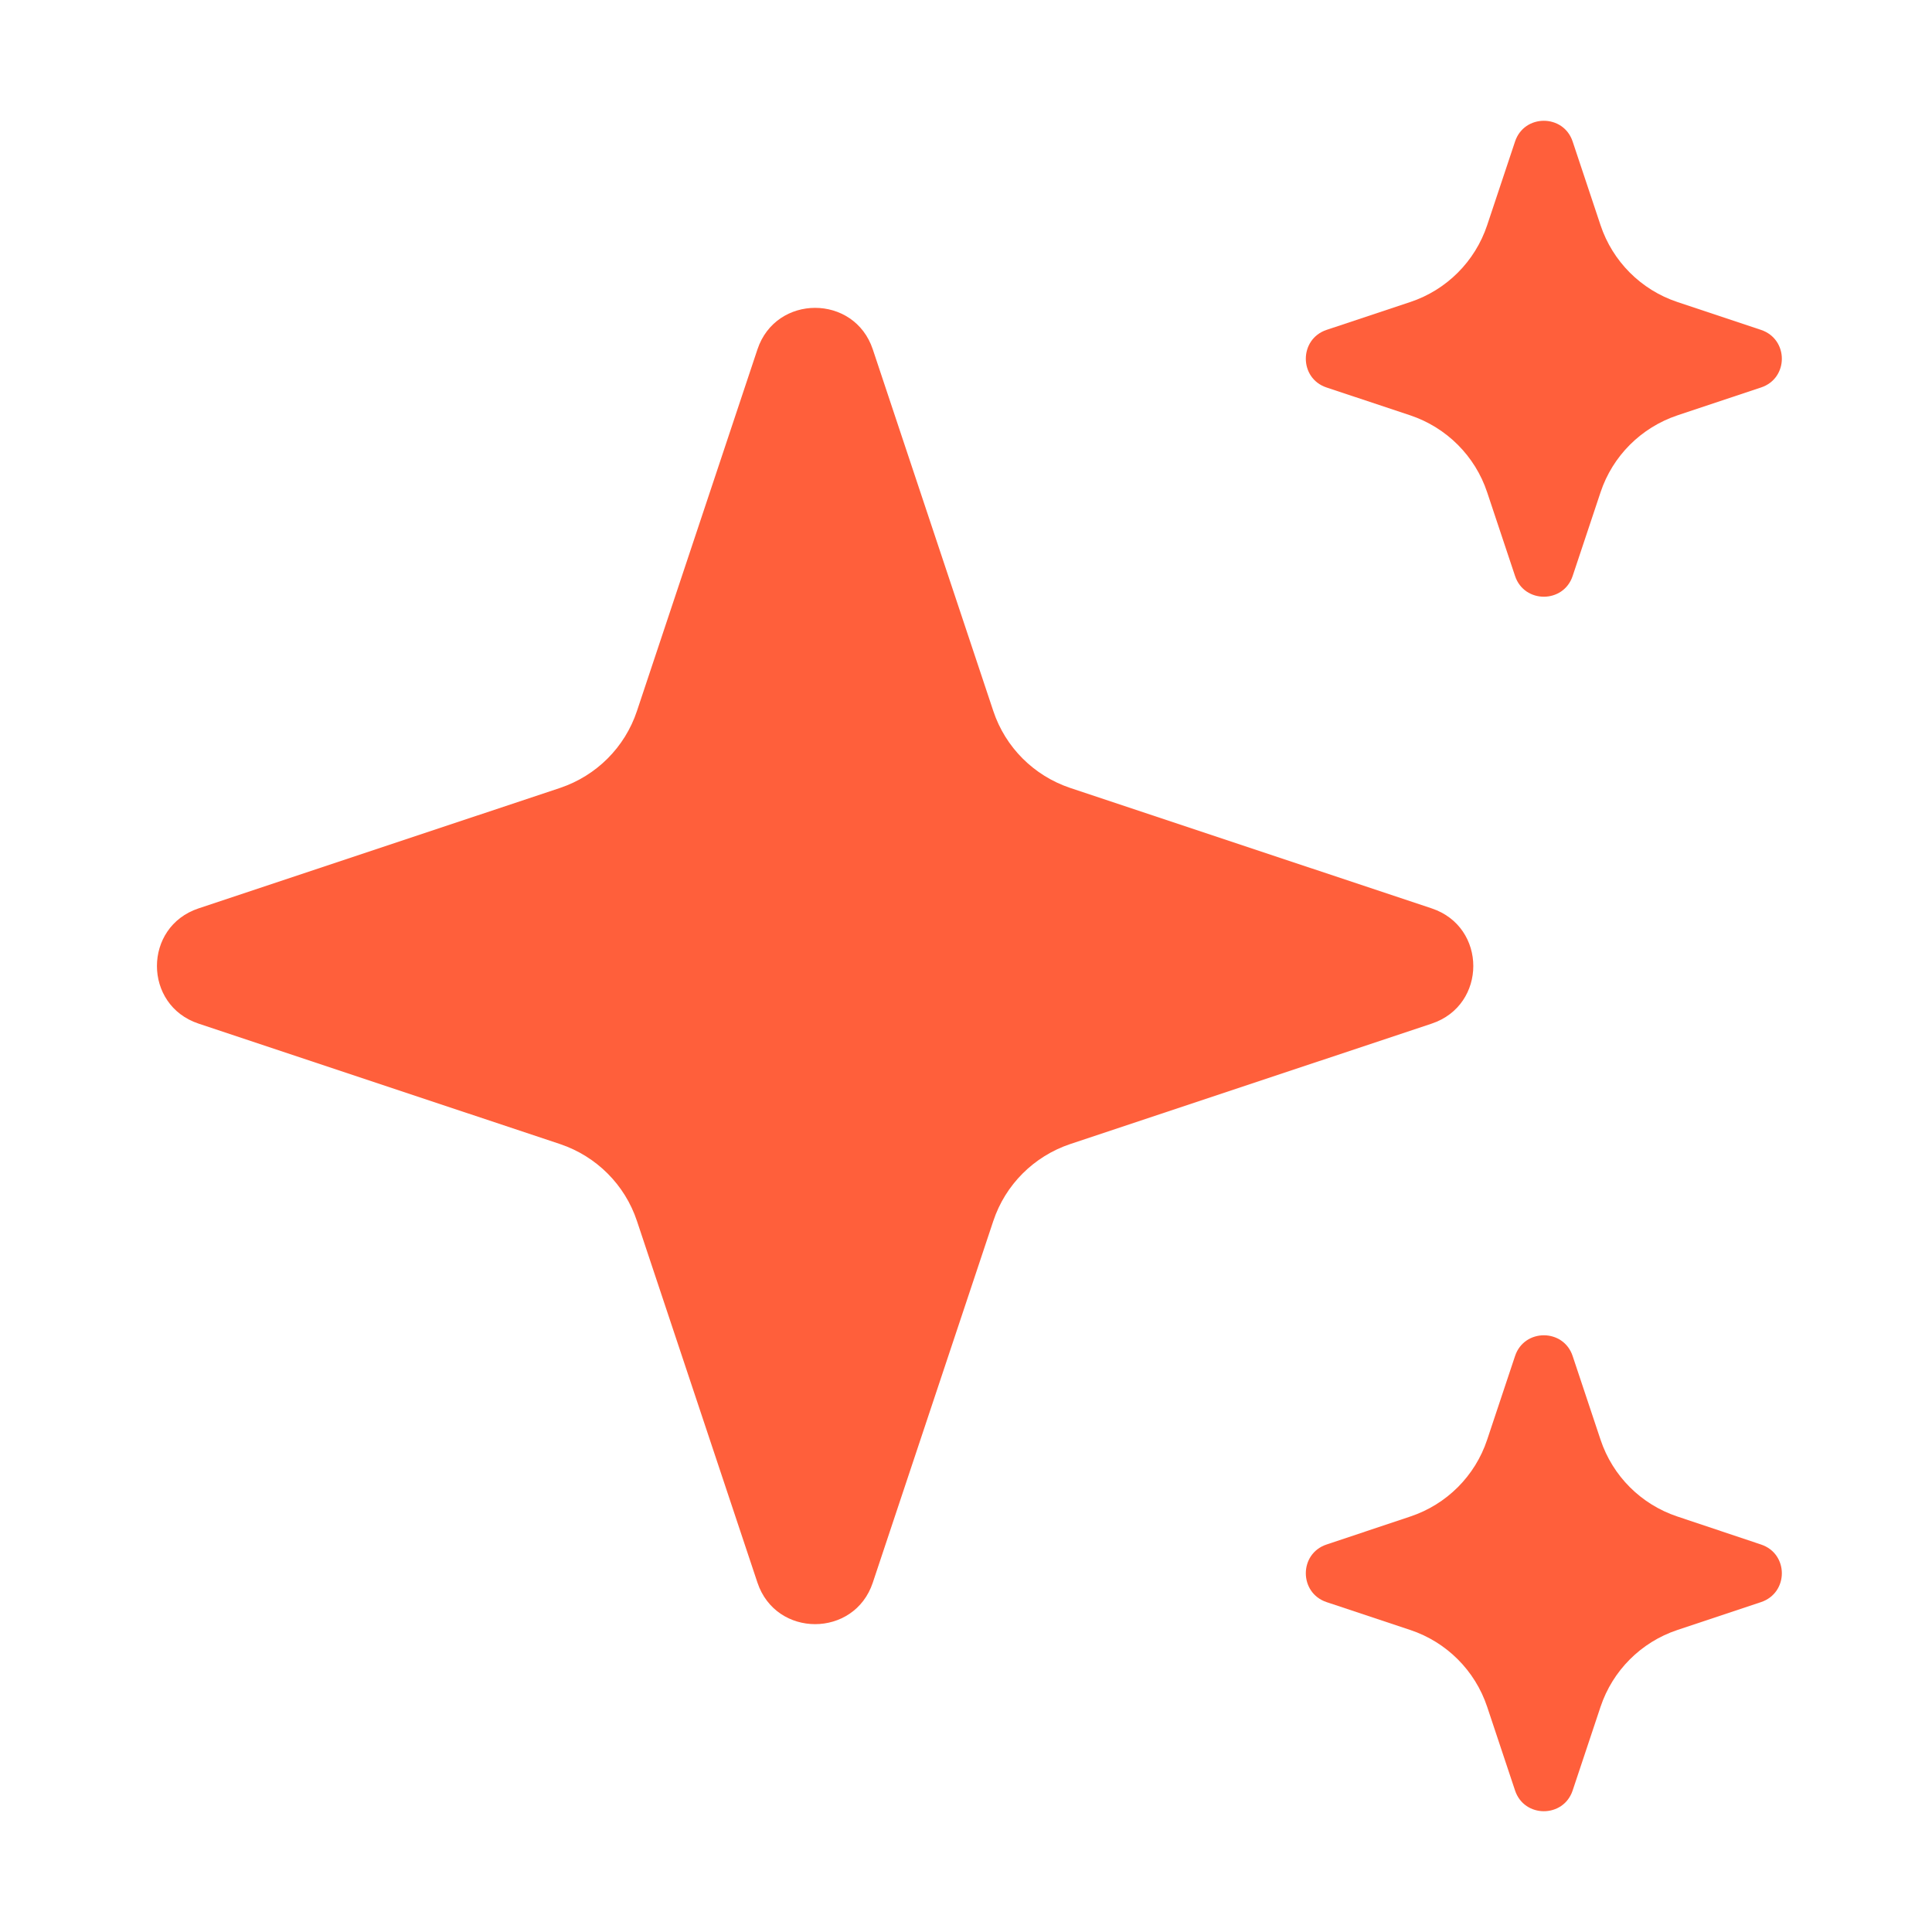 <svg xmlns="http://www.w3.org/2000/svg" height="16" width="16" role="img" viewBox="0 0 16 16"><path d="M6.273 2.893L5.275 5.888C5.175 6.189 4.939 6.424 4.639 6.525L1.644 7.523C1.185 7.676 1.185 8.324 1.644 8.477L4.639 9.475C4.939 9.576 5.175 9.811 5.275 10.112L6.273 13.107C6.426 13.565 7.075 13.565 7.228 13.107L8.226 10.112C8.326 9.811 8.562 9.576 8.862 9.475L11.857 8.477C12.316 8.324 12.316 7.676 11.857 7.523L8.862 6.525C8.562 6.424 8.326 6.189 8.226 5.888L7.228 2.893C7.075 2.435 6.426 2.435 6.273 2.893Z" fill="#ff5f3b"></path><path d="M12.547 1.172L12.316 1.865C12.216 2.165 11.98 2.401 11.68 2.501L10.986 2.732C10.757 2.809 10.757 3.133 10.986 3.209L11.68 3.44C11.98 3.541 12.216 3.776 12.316 4.077L12.547 4.77C12.623 4.999 12.948 4.999 13.024 4.77L13.255 4.077C13.355 3.776 13.591 3.541 13.891 3.44L14.584 3.209C14.814 3.133 14.814 2.809 14.584 2.732L13.891 2.501C13.591 2.401 13.355 2.165 13.255 1.865L13.024 1.172C12.948 0.943 12.623 0.943 12.547 1.172Z" fill="#ff5f3b"></path><path d="M12.547 11.23L12.316 11.923C12.216 12.224 11.98 12.459 11.68 12.559L10.986 12.791C10.757 12.867 10.757 13.191 10.986 13.268L11.68 13.499C11.98 13.599 12.216 13.835 12.316 14.135L12.547 14.828C12.623 15.057 12.948 15.057 13.024 14.828L13.255 14.135C13.355 13.835 13.591 13.599 13.891 13.499L14.584 13.268C14.814 13.191 14.814 12.867 14.584 12.791L13.891 12.559C13.591 12.459 13.355 12.224 13.255 11.923L13.024 11.23C12.948 11.001 12.623 11.001 12.547 11.23Z" fill="#ff5f3b"></path></svg>